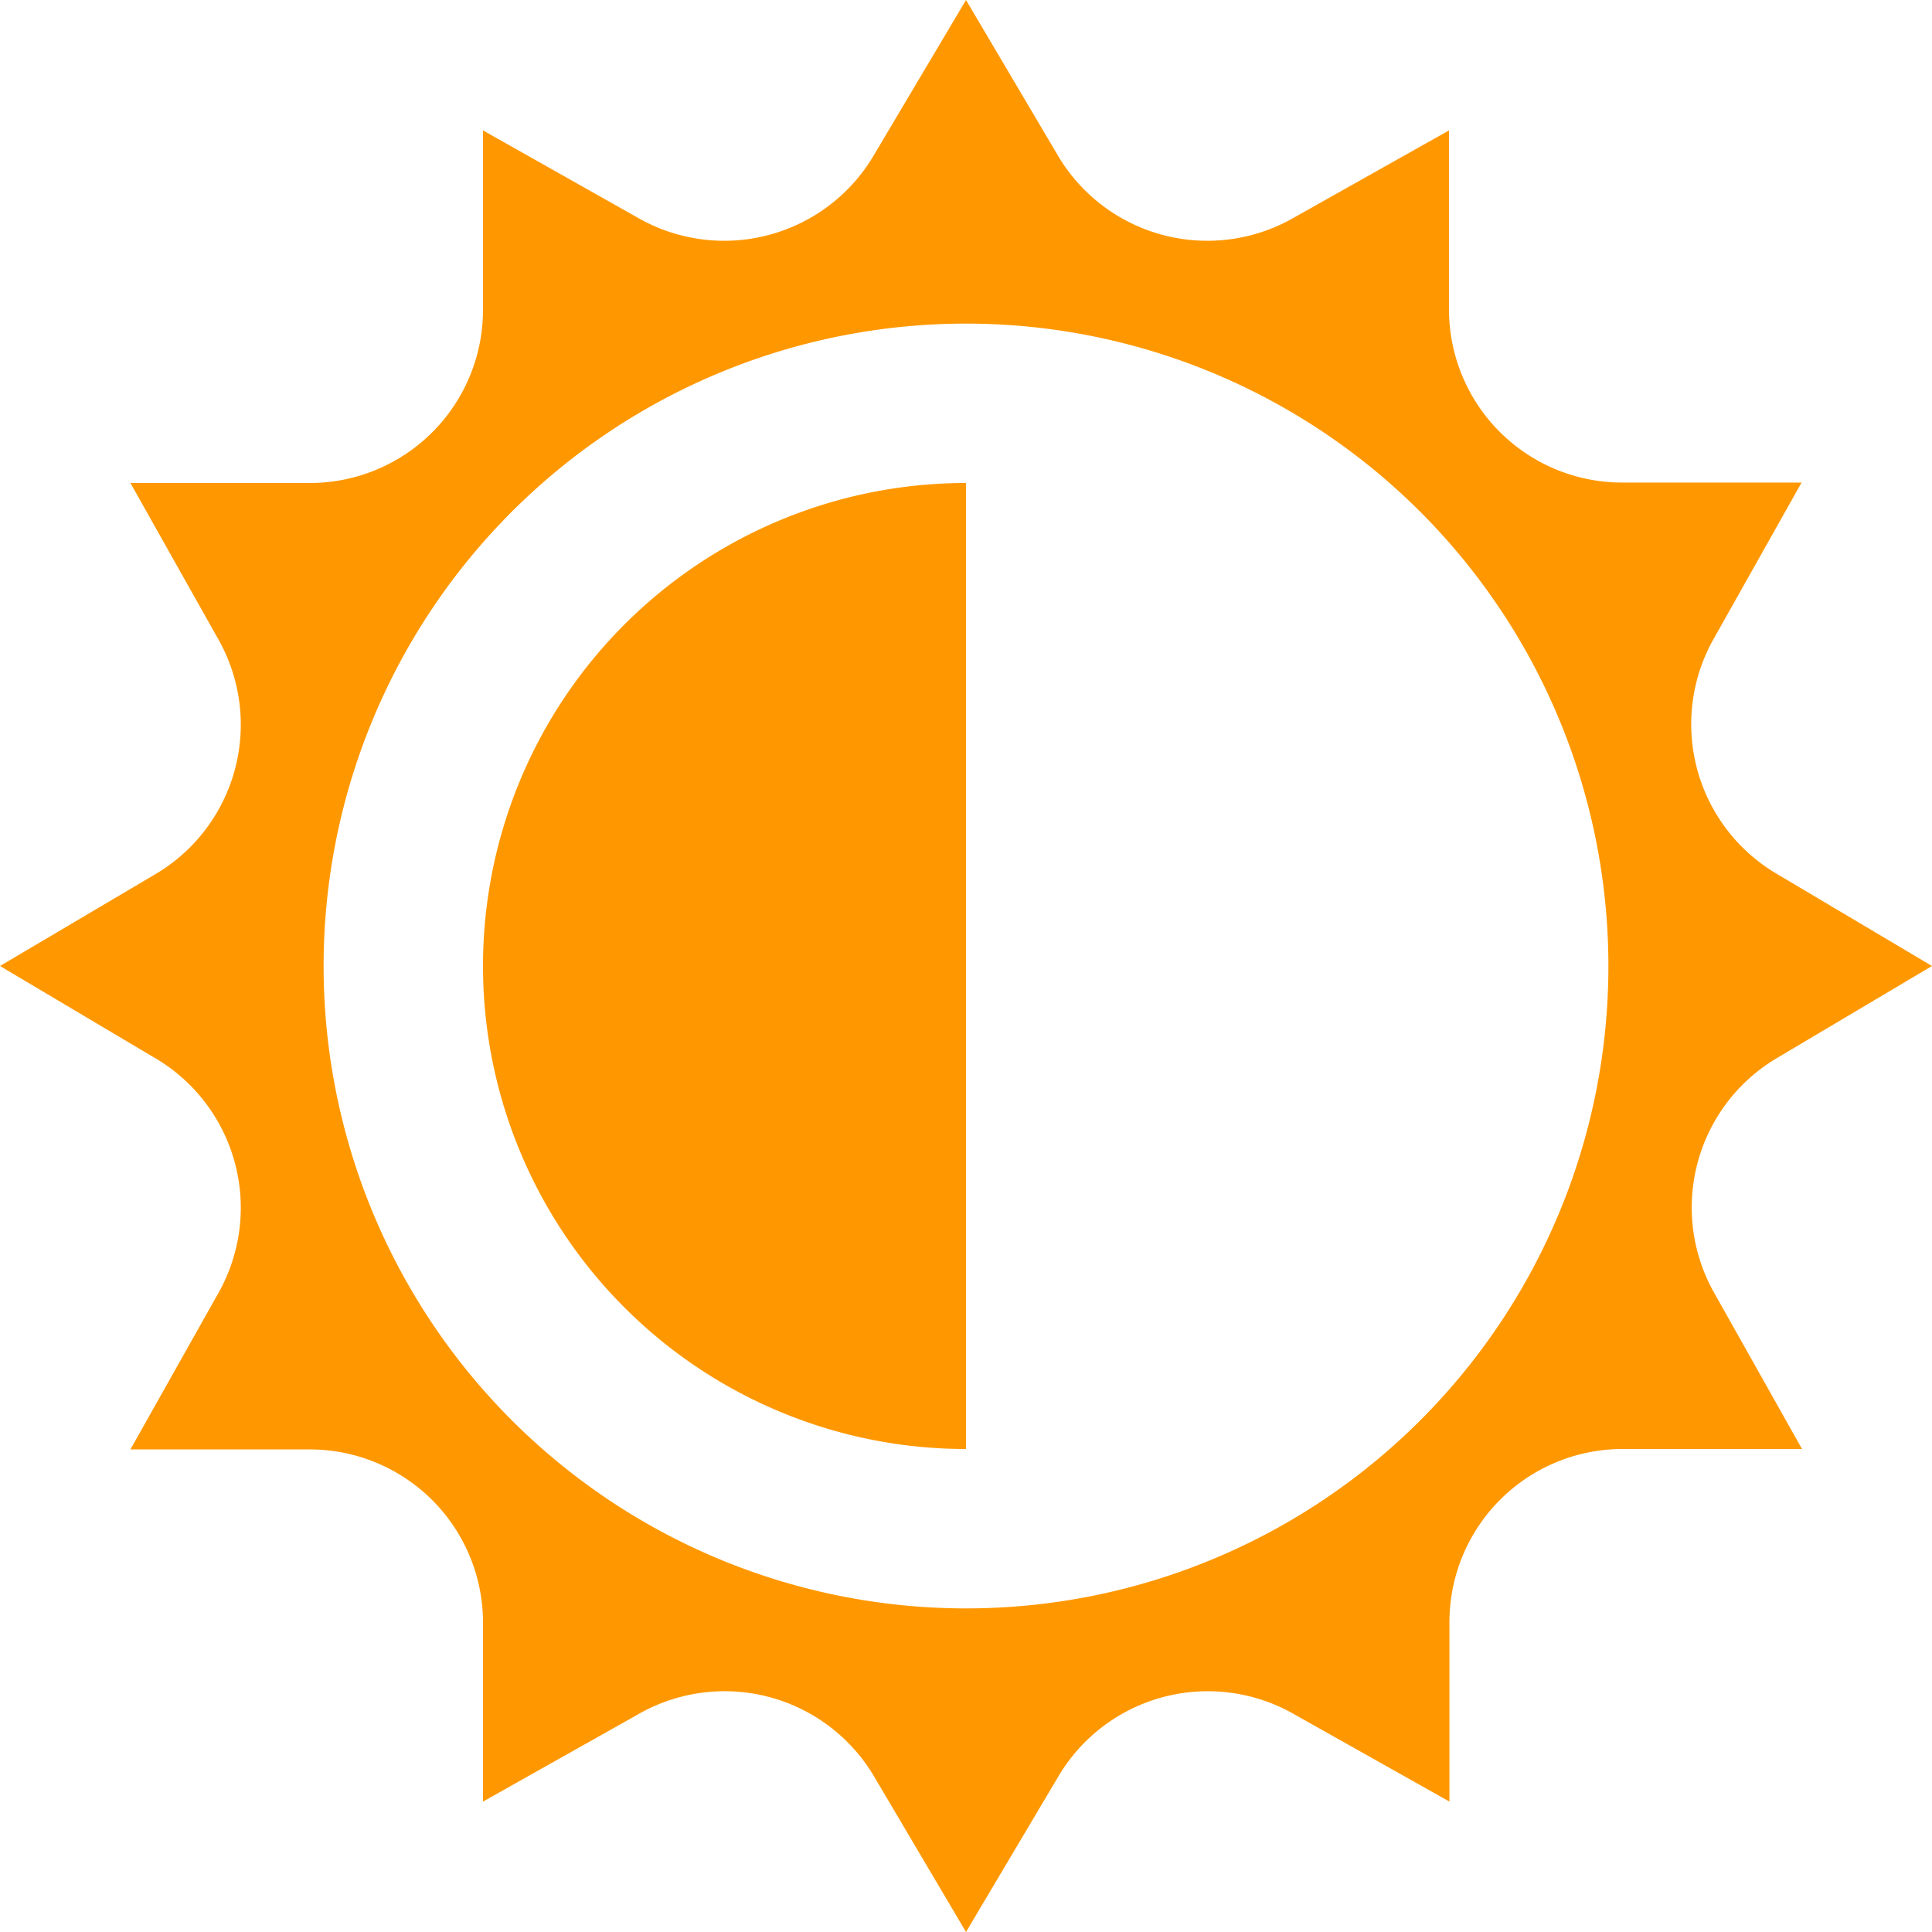 <svg xmlns="http://www.w3.org/2000/svg" width="22" height="22" viewBox="0 0 22 22">
  <path id="brightness-7" d="M23.24,15.045,25,14l-1.76-1.045a1.977,1.977,0,0,1-.715-2.7l.99-1.76H21.48A1.972,1.972,0,0,1,19.5,6.52V4.485l-1.76.99a1.977,1.977,0,0,1-2.7-.715L14,3,12.955,4.76a1.977,1.977,0,0,1-2.7.715L8.5,4.485V6.52A1.972,1.972,0,0,1,6.52,8.5H4.485l.99,1.76a1.977,1.977,0,0,1-.715,2.7L3,14l1.76,1.045a1.977,1.977,0,0,1,.715,2.7l-.99,1.76H6.52A1.972,1.972,0,0,1,8.5,21.48v2.035l1.76-.99a1.977,1.977,0,0,1,2.7.715L14,25l1.045-1.76a1.977,1.977,0,0,1,2.7-.715l1.76.99V21.48a1.972,1.972,0,0,1,1.98-1.98h2.035l-.99-1.76A1.977,1.977,0,0,1,23.24,15.045ZM14,21.315A7.315,7.315,0,1,1,21.315,14,7.312,7.312,0,0,1,14,21.315ZM14,19.5a5.5,5.5,0,0,1,0-11Z" transform="translate(-3 -3)" fill="#ff9800"/>
</svg>
